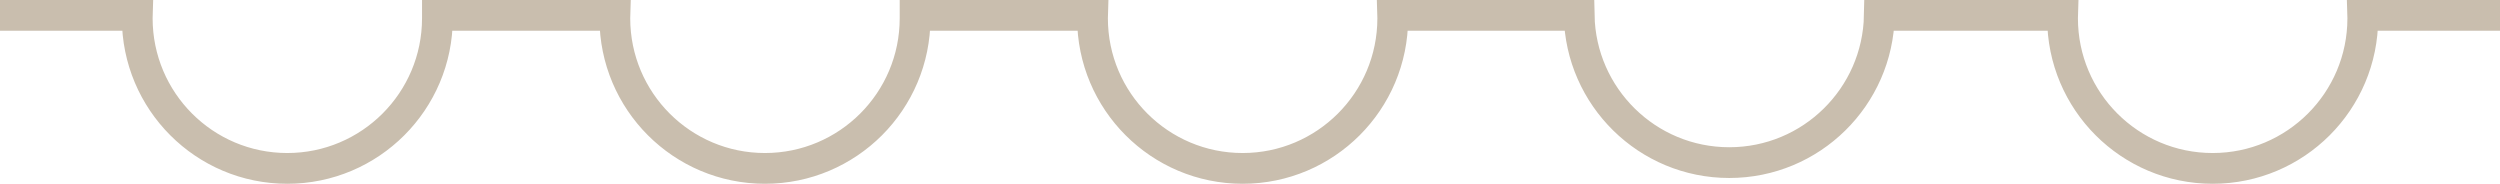<?xml version="1.0" encoding="UTF-8"?>
<svg id="Layer_2" data-name="Layer 2" xmlns="http://www.w3.org/2000/svg" viewBox="0 0 812.96 59.76">
  <defs>
    <style>
      .cls-1 {
        fill: none;
        stroke: #c9beae;
        stroke-miterlimit: 10;
        stroke-width: 10px;
      }
    </style>
  </defs>
  <g id="Layer_1-2" data-name="Layer 1">
    <path class="cls-1" d="M812.96,5h-44.63c.01.31.01.63.01.94,0,26.96-21.86,48.82-48.82,48.82s-48.81-21.86-48.81-48.82c0-.31,0-.63.01-.94h-59.59c-.5,26.53-22.15,47.88-48.8,47.88s-48.31-21.35-48.81-47.88h-60.63c.01.31.01.63.01.94,0,26.96-21.85,48.82-48.81,48.82s-48.82-21.86-48.82-48.82c0-.31,0-.63.01-.94h-57.71c0,.31,0,.63,0,.94,0,26.96-21.86,48.82-48.82,48.82s-48.81-21.86-48.81-48.82c0-.31,0-.63.01-.94h-57.71c0,.31,0,.63,0,.94,0,26.96-21.86,48.82-48.82,48.82S44.63,32.9,44.63,5.94c0-.31,0-.63.01-.94H0"/>
  </g>
</svg>